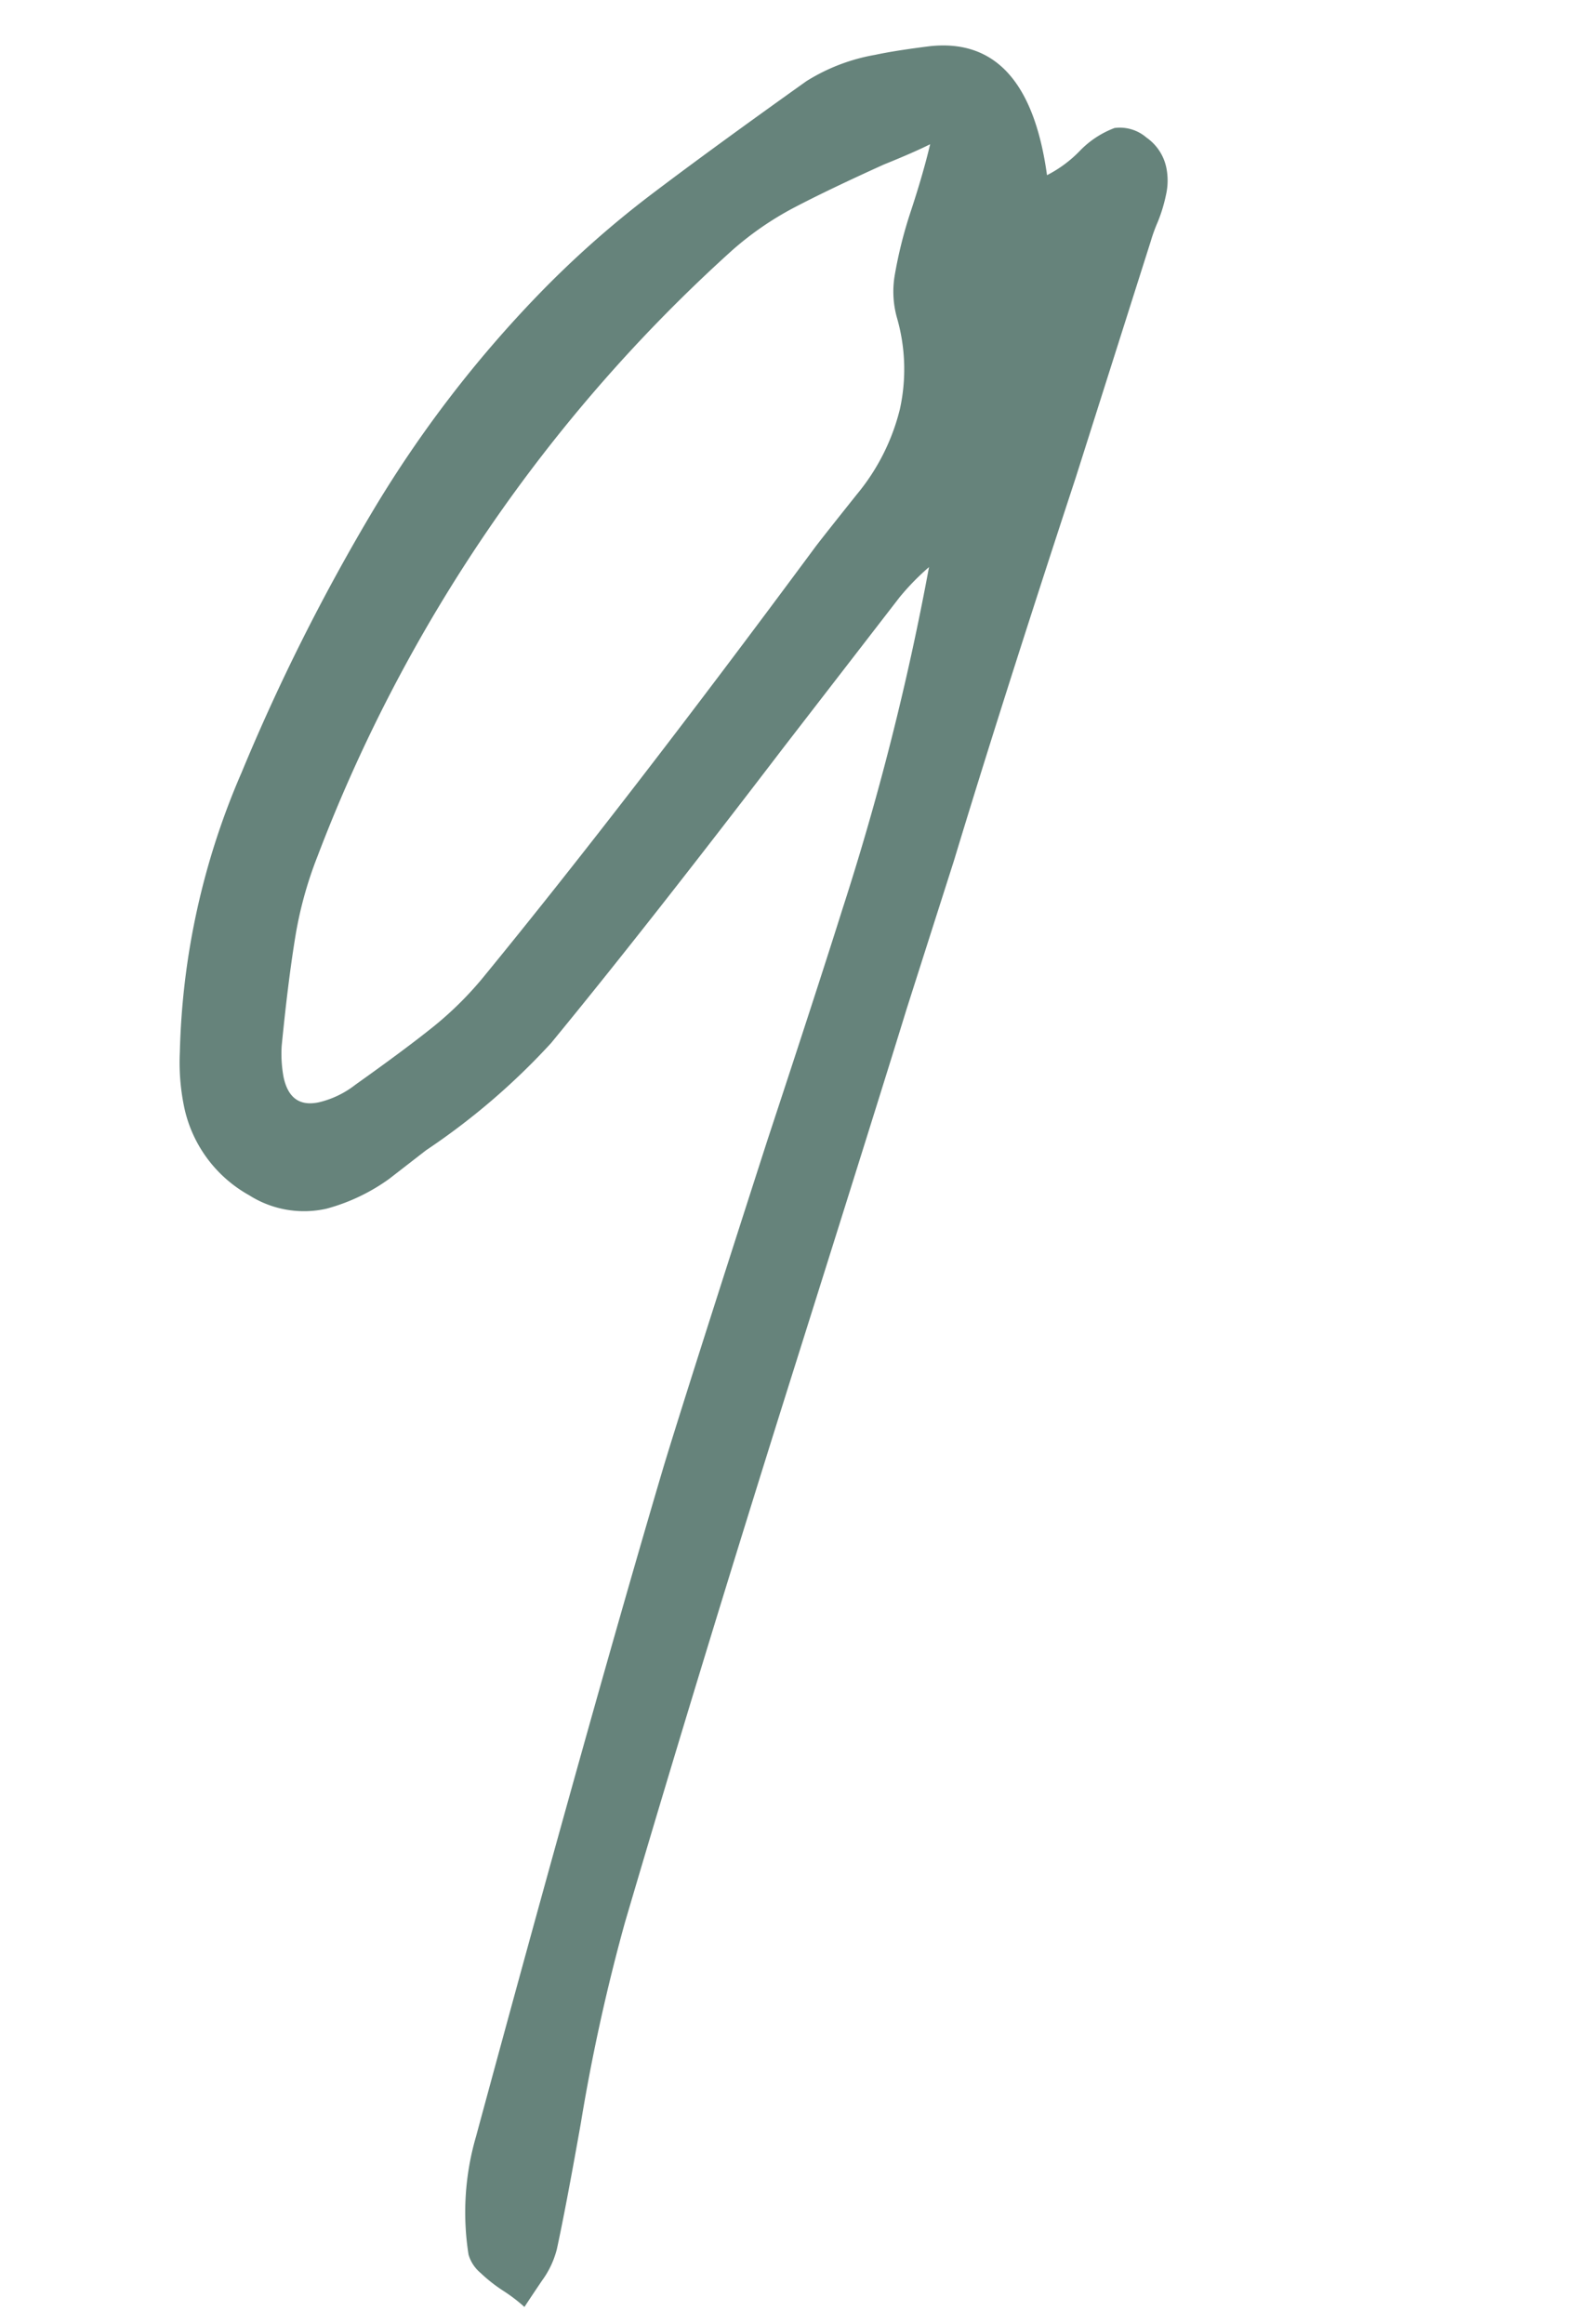 <svg xmlns="http://www.w3.org/2000/svg" width="34.497" height="50.937"><defs><clipPath id="a"><path fill="none" d="M0 0h34.497v50.937H0z"/></clipPath></defs><g data-name="Repeat Grid 120" clip-path="url(#a)"><path data-name="Path 129463" d="M11.494 50.558a3.584 3.584 0 00-.47-.358 3.41 3.41 0 01-.49-.386.829.829 0 01-.265-.402 5.95 5.95 0 01.164-2.59q2.529-9.337 4.109-14.674.466-1.539 2.276-7.157 1.114-3.378 1.643-5.06a59.503 59.503 0 001.9-7.503 5.442 5.442 0 00-.644.66l-2.54 3.288q-3.045 3.985-5.098 6.482a15.09 15.09 0 01-2.739 2.349l-.814.631a4.236 4.236 0 01-1.366.65 2.24 2.24 0 01-1.698-.293 2.893 2.893 0 01-1.436-1.984 4.8 4.8 0 01-.084-1.16 16.326 16.326 0 011.35-6.114 44.353 44.353 0 012.895-5.767 26.03 26.03 0 013.61-4.71 21.754 21.754 0 012.463-2.188q1.31-.994 3.412-2.492a4.181 4.181 0 011.508-.578q.438-.094 1.203-.19 2.143-.228 2.564 2.827a2.717 2.717 0 00.734-.548 2.07 2.07 0 01.747-.486.893.893 0 01.699.21 1.068 1.068 0 01.435.66 1.408 1.408 0 01-.006.59 3.384 3.384 0 01-.18.595 3.652 3.652 0 00-.155.426l-1.645 5.183q-1.628 4.958-2.666 8.385l-1.04 3.259q-.502 1.64-2.513 8.025t-3.663 12.003a41.83 41.83 0 00-.964 4.389q-.325 1.835-.525 2.76a2 2 0 01-.327.692q-.261.387-.384.576zM7.792 23.77q1.051-.747 1.666-1.238a7.584 7.584 0 001.11-1.086q3.117-3.804 7.31-9.471.178-.234.901-1.14a4.672 4.672 0 00.944-1.87 4.07 4.07 0 00-.068-2.013 2.128 2.128 0 01-.047-.91 9.538 9.538 0 01.344-1.382q.279-.844.434-1.499-.355.178-1.018.446-1.223.554-1.959.94a6.883 6.883 0 00-1.369.945 34.304 34.304 0 00-9.083 13.279 8.599 8.599 0 00-.495 1.822q-.155.966-.289 2.335a2.82 2.82 0 00.042.678q.146.685.772.552a2.077 2.077 0 00.805-.388z" fill="#66837b"/></g></svg>